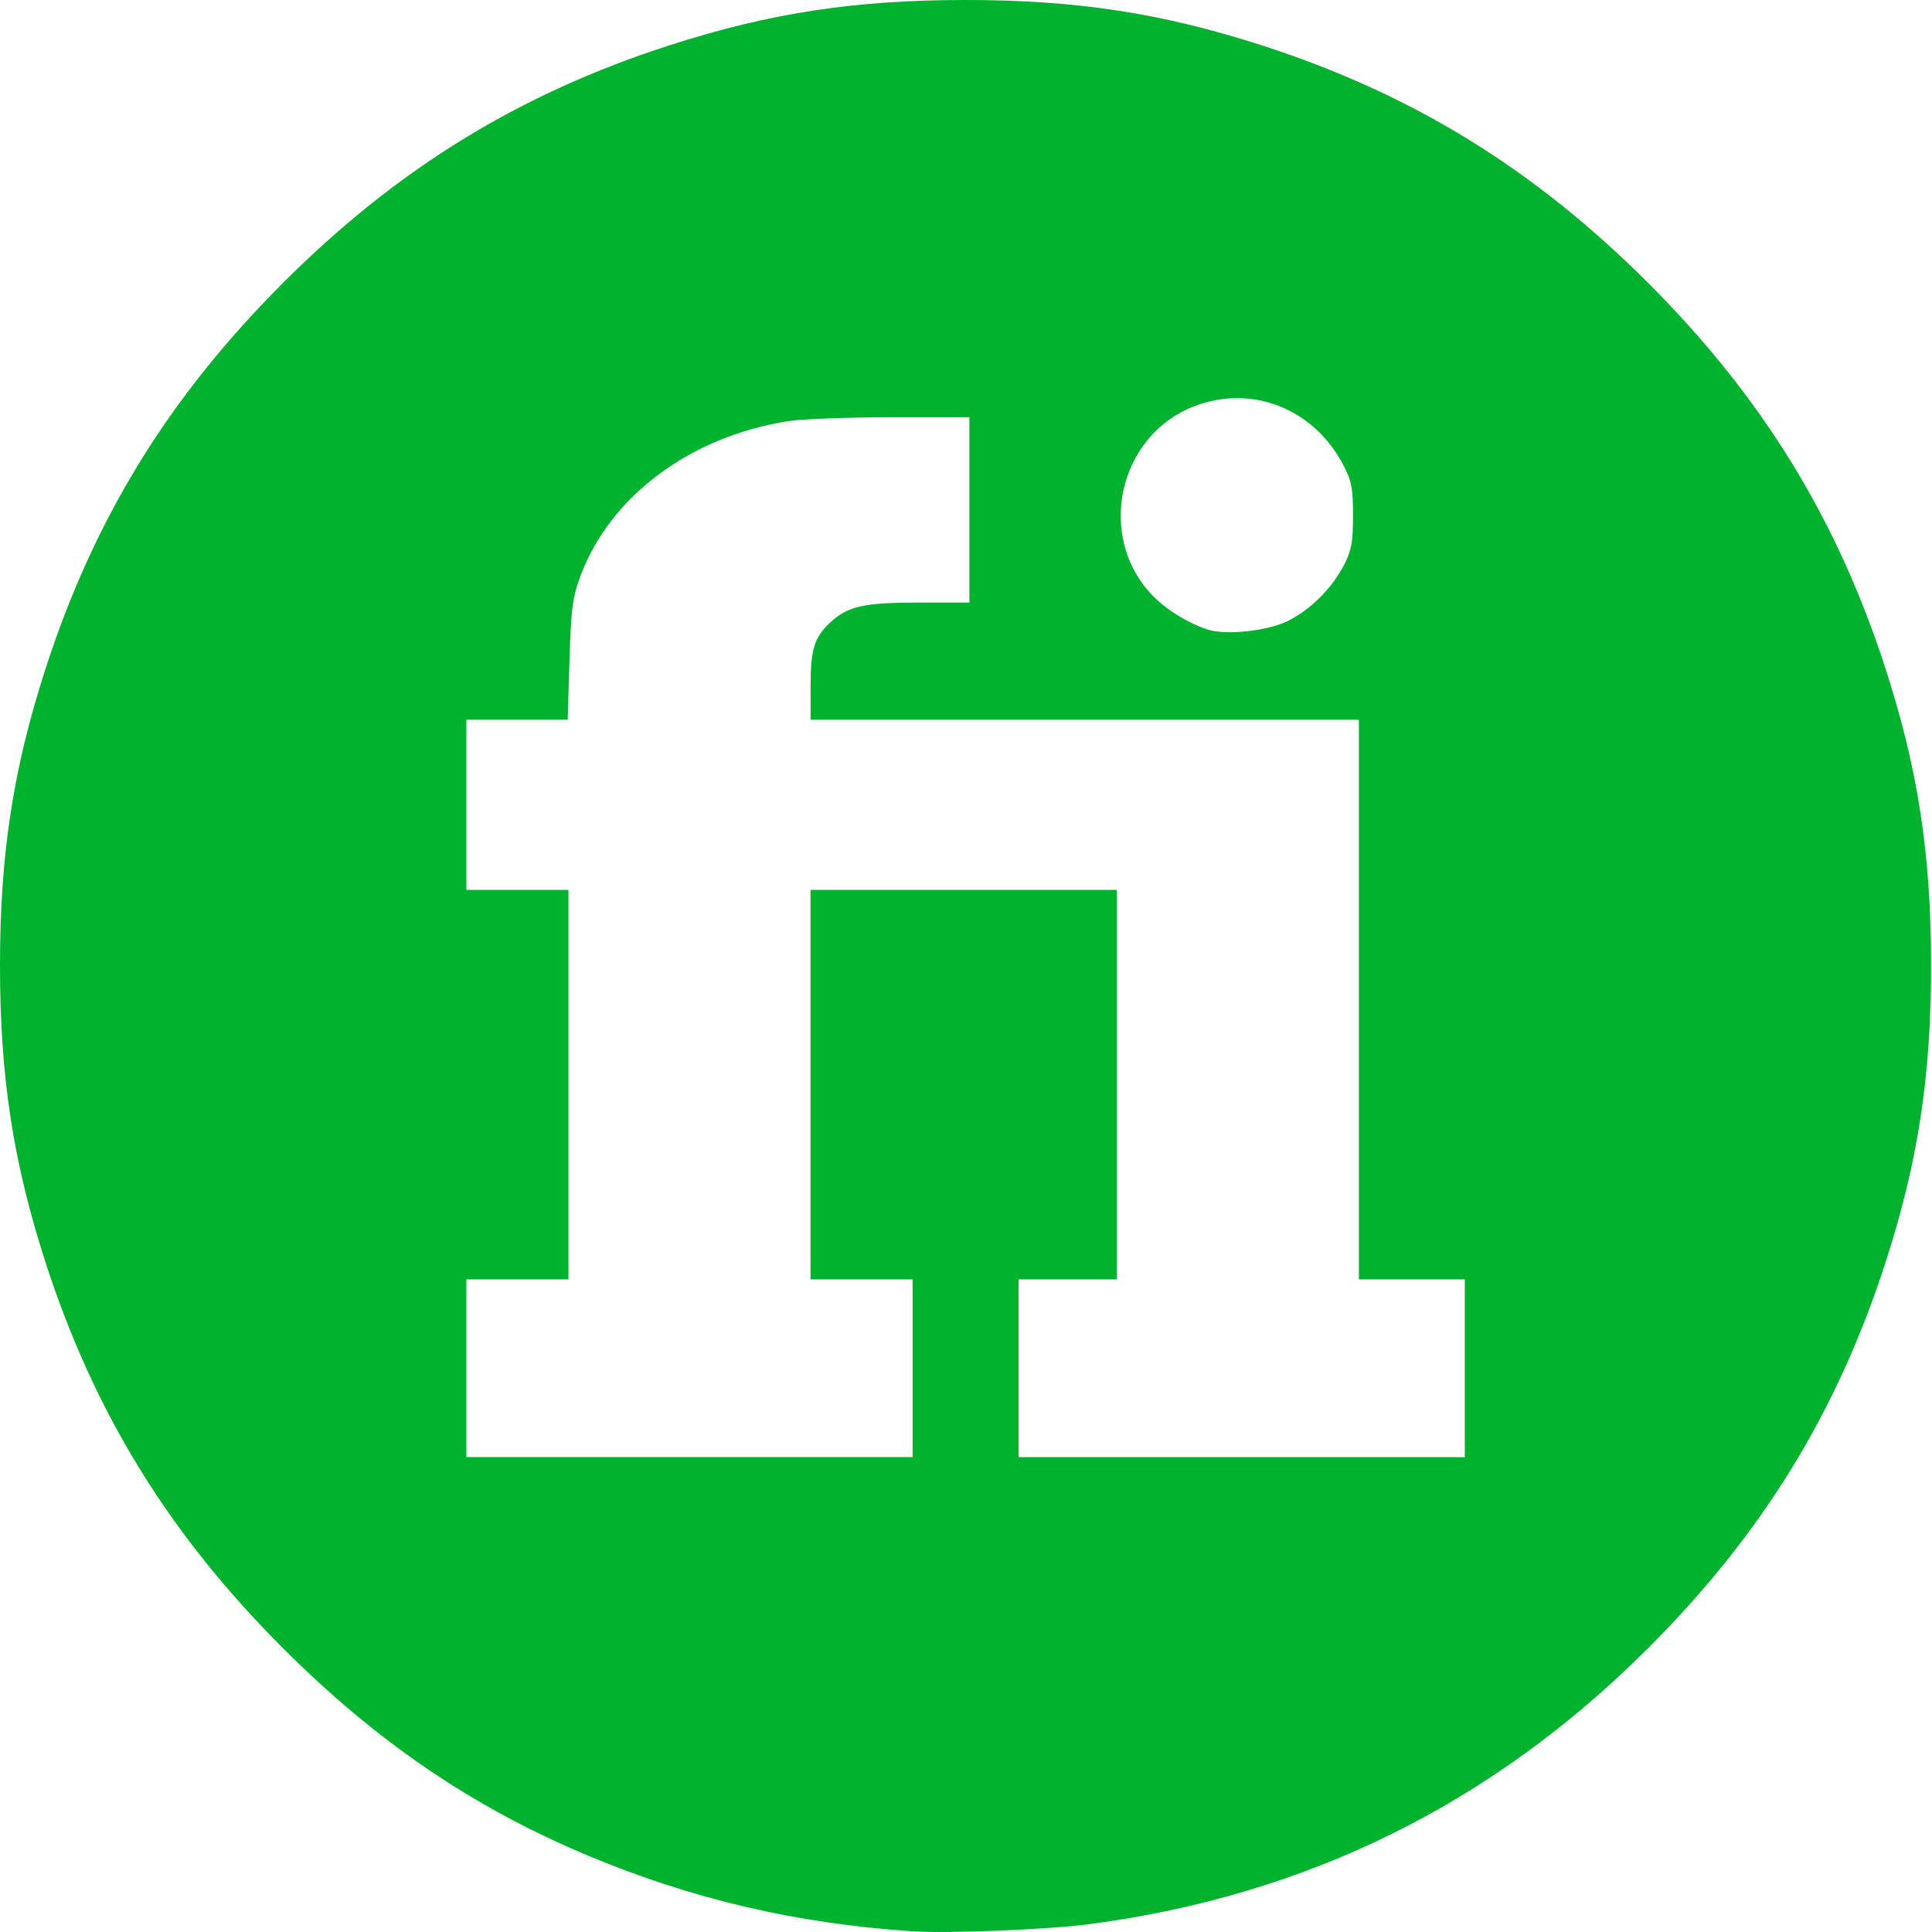 <?xml version="1.0" encoding="UTF-8" standalone="no"?>
<svg
   xmlns:dc="http://purl.org/dc/elements/1.1/"
   xmlns:cc="http://creativecommons.org/ns#"
   xmlns:rdf="http://www.w3.org/1999/02/22-rdf-syntax-ns#"
   xmlns:svg="http://www.w3.org/2000/svg"
   xmlns="http://www.w3.org/2000/svg"
   xmlns:sodipodi="http://sodipodi.sourceforge.net/DTD/sodipodi-0.dtd"
   xmlns:inkscape="http://www.inkscape.org/namespaces/inkscape"
   sodipodi:docname="fiverr-logo.svg"
   inkscape:version="1.0 (4035a4fb49, 2020-05-01)"
   id="svg8"
   version="1.1"
   viewBox="0 0 52.917 52.917"
   height="200"
   width="200">
  <defs
     id="defs2" />
  <sodipodi:namedview
     units="px"
     inkscape:window-maximized="1"
     inkscape:window-y="0"
     inkscape:window-x="0"
     inkscape:window-height="1016"
     inkscape:window-width="1920"
     showgrid="false"
     inkscape:document-rotation="0"
     inkscape:current-layer="layer1"
     inkscape:document-units="px"
     inkscape:cy="172.10686"
     inkscape:cx="90.780344"
     inkscape:zoom="1.9144478"
     inkscape:pageshadow="2"
     inkscape:pageopacity="0.0"
     borderopacity="1.0"
     bordercolor="#666666"
     pagecolor="#ffffff"
     id="base" />
  <g
     id="layer1"
     inkscape:groupmode="layer"
     inkscape:label="Layer 1">
    <path
       id="path847"
       d="M 24.996,52.898 C 21.819,52.687 18.954,52.018 16.104,50.824 12.954,49.505 10.324,47.715 7.75,45.142 4.623,42.015 2.575,38.685 1.243,34.563 0.358,31.821 0,29.486 0,26.446 0,23.406 0.358,21.071 1.243,18.33 2.575,14.208 4.623,10.877 7.75,7.75 10.877,4.623 14.208,2.575 18.33,1.243 21.071,0.358 23.406,0 26.446,0 c 3.04,0 5.375,0.358 8.117,1.243 4.122,1.332 7.452,3.38 10.579,6.507 3.127,3.127 5.175,6.457 6.507,10.579 0.886,2.742 1.243,5.076 1.243,8.117 0,3.04 -0.358,5.375 -1.243,8.117 -1.332,4.122 -3.38,7.452 -6.507,10.579 -4.262,4.262 -9.327,6.767 -15.278,7.557 -1.14,0.151 -3.895,0.264 -4.868,0.199 z m 0,-15.421 v -2.434 h -1.398 -1.398 v -5.334 -5.334 h 4.195 4.195 v 5.334 5.334 h -1.346 -1.346 v 2.434 2.434 h 6.111 6.111 v -2.434 -2.434 h -1.45 -1.45 v -7.664 -7.664 h -7.509 -7.509 v -0.937 c 0,-0.994 0.101,-1.319 0.535,-1.725 0.481,-0.449 0.92,-0.549 2.413,-0.549 h 1.402 v -2.538 -2.538 l -2.149,7.86e-4 c -1.182,3.82e-4 -2.452,0.049 -2.822,0.107 -2.674,0.422 -4.862,2.051 -5.677,4.227 -0.223,0.595 -0.264,0.909 -0.306,2.32 l -0.049,1.631 H 14.16 12.774 v 2.33 2.33 h 1.398 1.398 v 5.334 5.334 h -1.398 -1.398 v 2.434 2.434 h 6.111 6.111 z m 10.305,-20.482 c 0.617,-0.317 1.182,-0.886 1.515,-1.527 0.199,-0.382 0.243,-0.624 0.243,-1.346 -2.08e-4,-0.751 -0.04,-0.956 -0.273,-1.398 -0.807,-1.531 -2.483,-2.195 -4.052,-1.606 -2.121,0.797 -2.734,3.619 -1.134,5.225 0.376,0.377 0.946,0.725 1.474,0.899 0.507,0.167 1.674,0.038 2.227,-0.247 z"
       style="fill:#00b22d;fill-opacity:1;stroke-width:0.104" />
  </g>
</svg>
